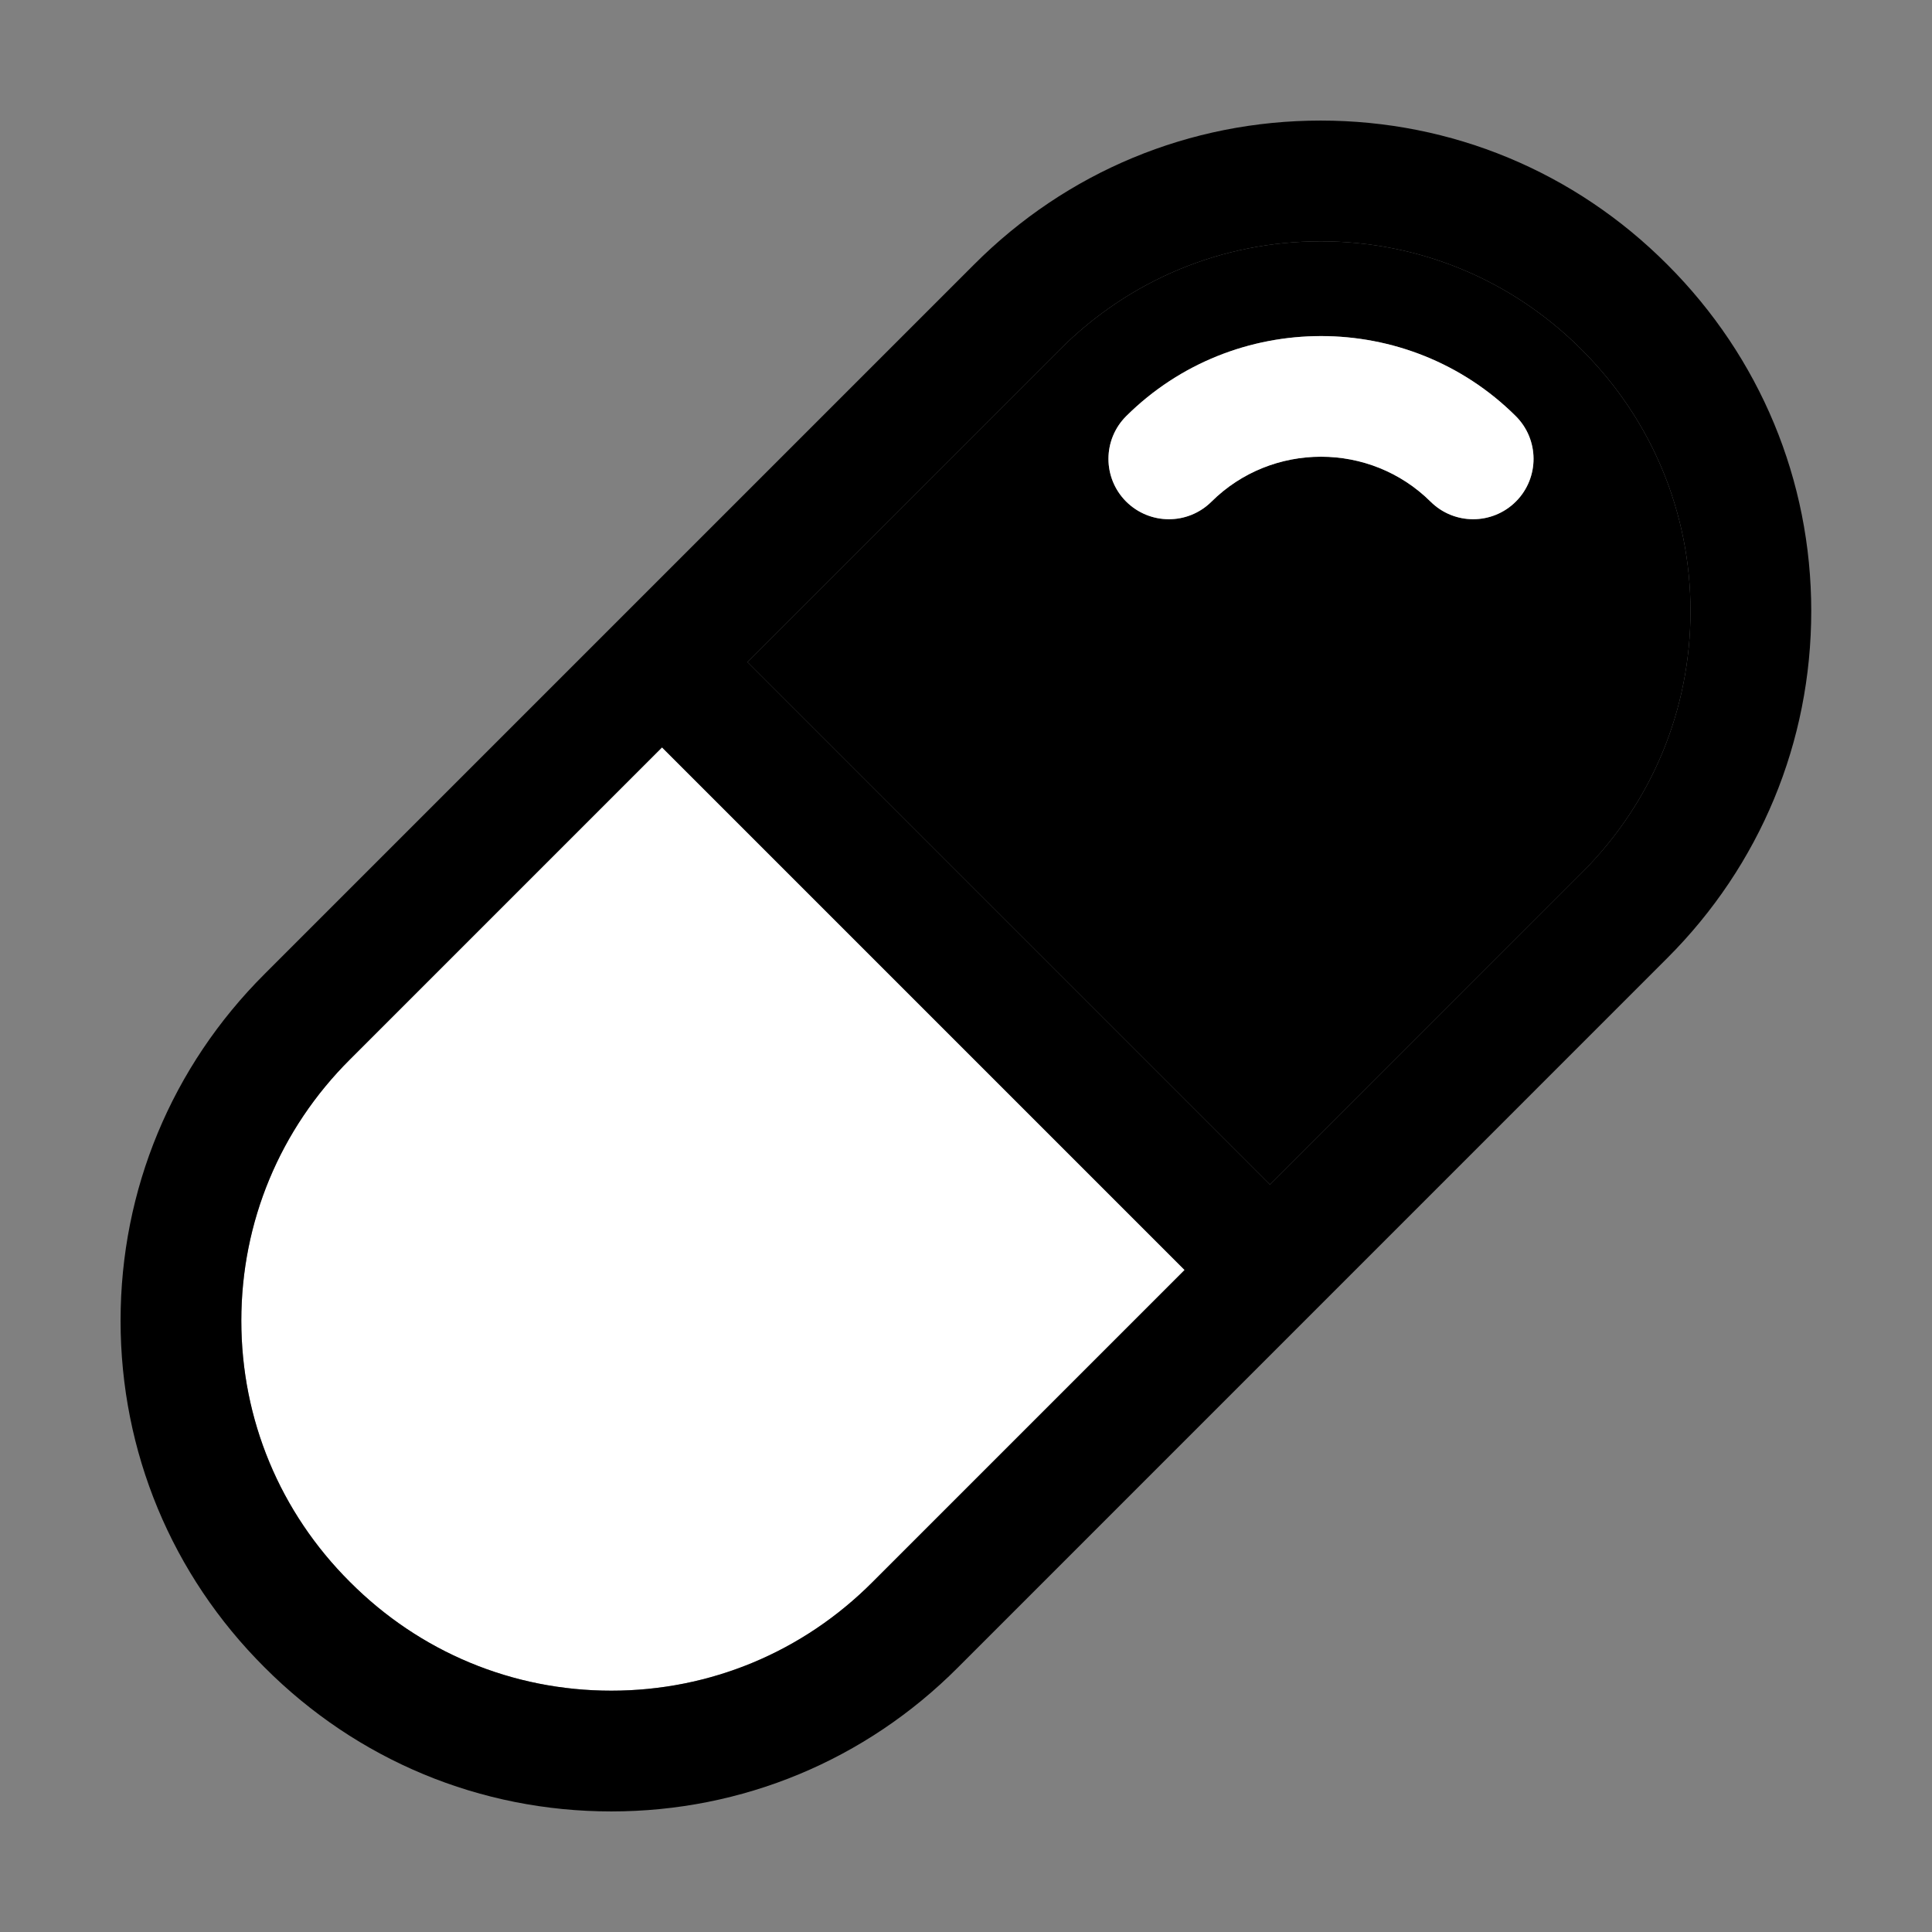 <?xml version="1.0" encoding="UTF-8"?> <svg xmlns="http://www.w3.org/2000/svg" xmlns:xlink="http://www.w3.org/1999/xlink" xmlns:svgjs="http://svgjs.com/svgjs" version="1.1" width="512" height="512" x="0" y="0" viewBox="0 0 32 32" style="enable-background:new 0 0 512 512" xml:space="preserve" class=""><rect x="0" y="0" width="32" height="32" fill="#808080" stroke="none"/><g><g><path d="m10.965 12.379-5.169 5.169c-1.16 1.156-1.799 2.692-1.799 4.327s.639 3.171 1.799 4.327c1.158 1.162 2.694 1.801 4.329 1.801s3.171-.639 4.327-1.799l5.169-5.169z" fill="#ffffff" data-original="#e4edf2" class=""></path><path d="m26.203 5.797c-1.157-1.161-2.693-1.8-4.328-1.8s-3.171.639-4.327 1.799l-5.169 5.169 8.656 8.656 5.167-5.167c1.159-1.16 1.798-2.699 1.798-4.334 0-1.628-.639-3.164-1.797-4.323zm-1.093 2.508c-.195.196-.453.295-.71.295-.255 0-.51-.097-.704-.29-1.002-.994-2.631-.994-3.631 0-.393.389-1.024.386-1.415-.005-.389-.392-.387-1.025.005-1.414 1.779-1.766 4.672-1.765 6.449 0 .393.388.395 1.022.006 1.414z" fill="#000000" data-original="#55c1fa" class=""></path><path d="m27.618 4.384c-1.533-1.539-3.573-2.387-5.743-2.387s-4.21.848-5.743 2.386l-11.748 11.748c-1.539 1.534-2.387 3.574-2.387 5.744s.848 4.21 2.384 5.741c1.534 1.539 3.574 2.387 5.744 2.387s4.21-.848 5.742-2.385l11.75-11.751c1.537-1.537 2.383-3.578 2.383-5.747 0-2.162-.846-4.2-2.382-5.736zm-17.493 23.619c-1.635 0-3.171-.639-4.329-1.801-1.16-1.156-1.799-2.692-1.799-4.327s.639-3.171 1.799-4.327l5.169-5.169 8.656 8.656-5.169 5.169c-1.156 1.16-2.692 1.799-4.327 1.799zm10.91-8.382-8.656-8.656 5.169-5.169c1.156-1.16 2.692-1.799 4.327-1.799s3.171.639 4.328 1.8c1.158 1.159 1.797 2.695 1.797 4.323 0 1.635-.639 3.174-1.798 4.333z" fill="#000000" data-original="#000000" class=""></path><path d="m18.655 6.891c-.392.389-.394 1.022-.005 1.414.391.391 1.022.394 1.415.005 1-.993 2.629-.994 3.631 0 .195.193.45.29.704.29.257 0 .515-.099.71-.295.389-.392.387-1.025-.006-1.415-1.777-1.765-4.669-1.765-6.449.001z" fill="#ffffff" data-original="#ffffff" class=""></path></g></g></svg> 